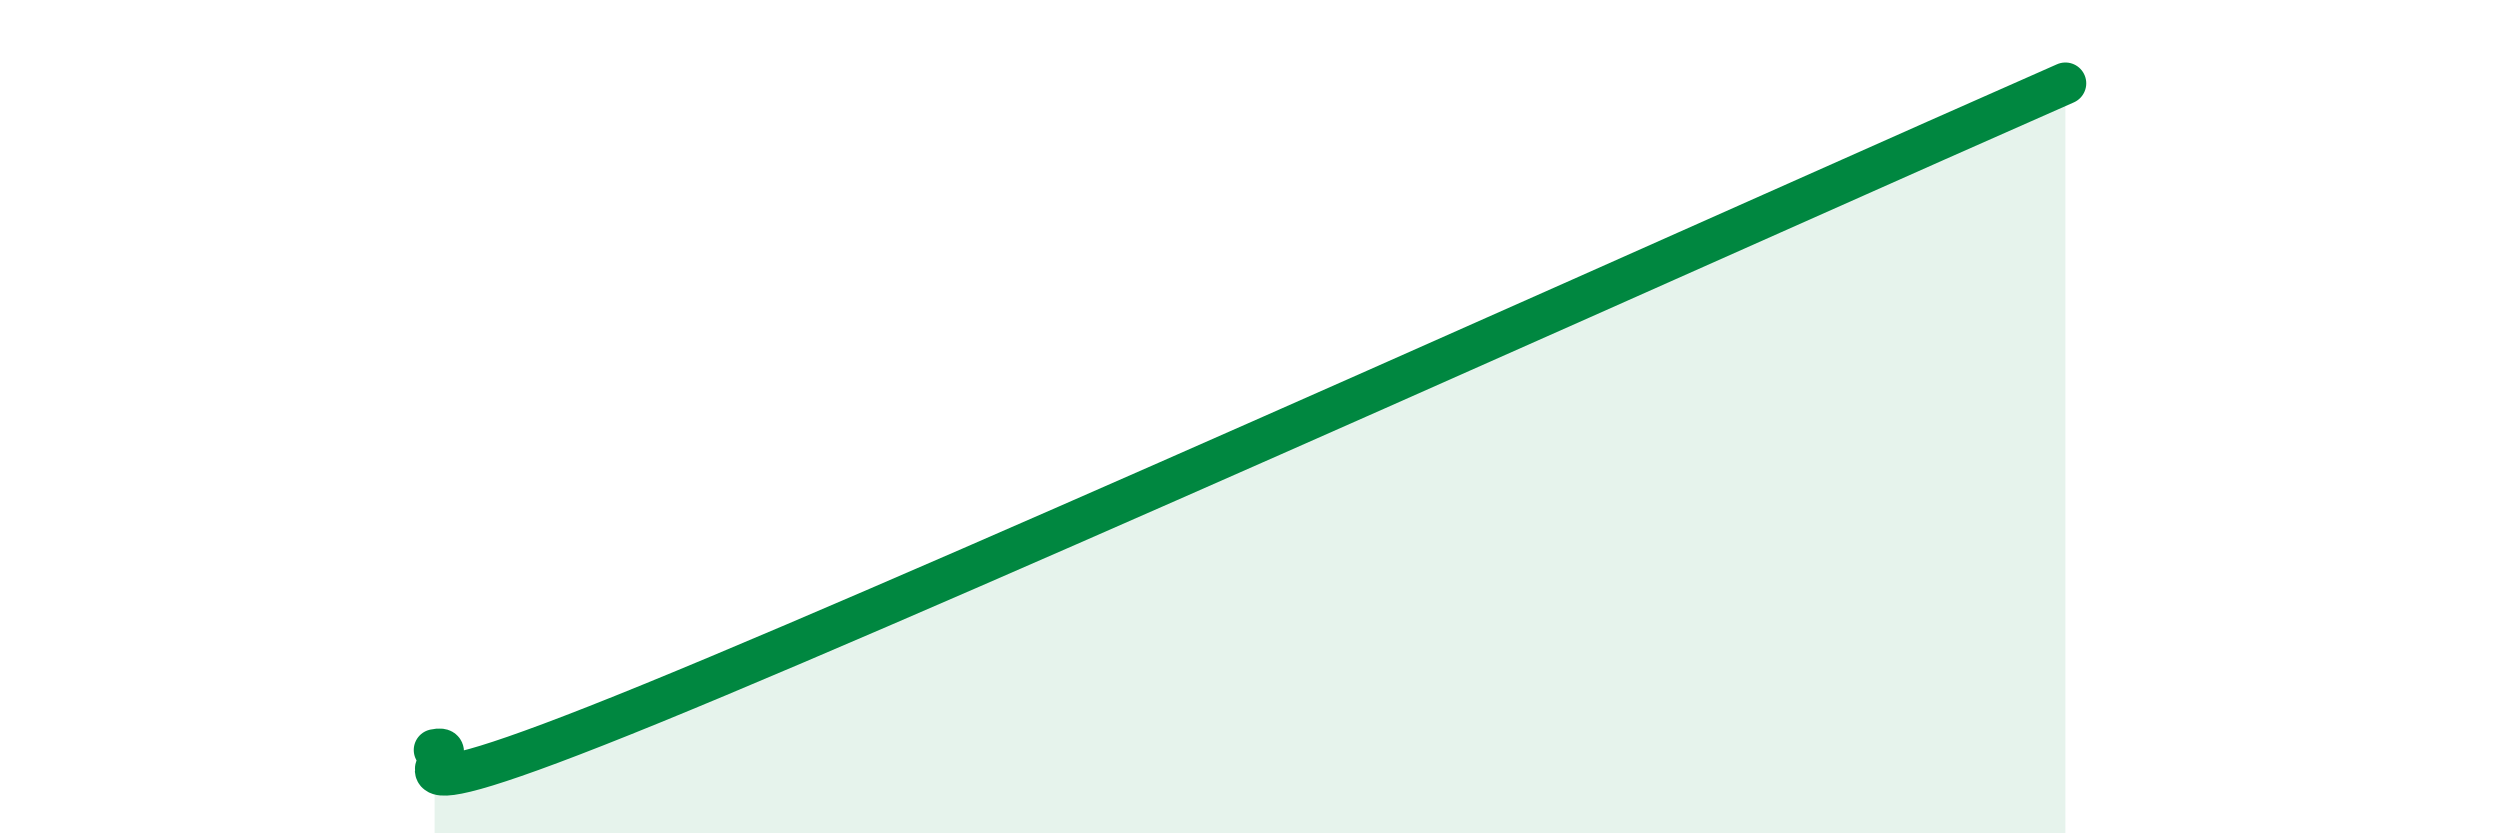 
    <svg width="60" height="20" viewBox="0 0 60 20" xmlns="http://www.w3.org/2000/svg">
      <path
        d="M 10.43,18 C 11.47,17.78 7.82,20.08 15.65,16.88 C 23.48,13.68 42.79,4.98 49.57,2L49.57 20L10.43 20Z"
        fill="#008740"
        opacity="0.1"
        stroke-linecap="round"
        stroke-linejoin="round"
      />
      <path
        d="M 10.43,18 C 11.47,17.78 7.82,20.08 15.65,16.88 C 23.48,13.68 42.79,4.98 49.57,2"
        stroke="#008740"
        stroke-width="1"
        fill="none"
        stroke-linecap="round"
        stroke-linejoin="round"
      />
    </svg>
  